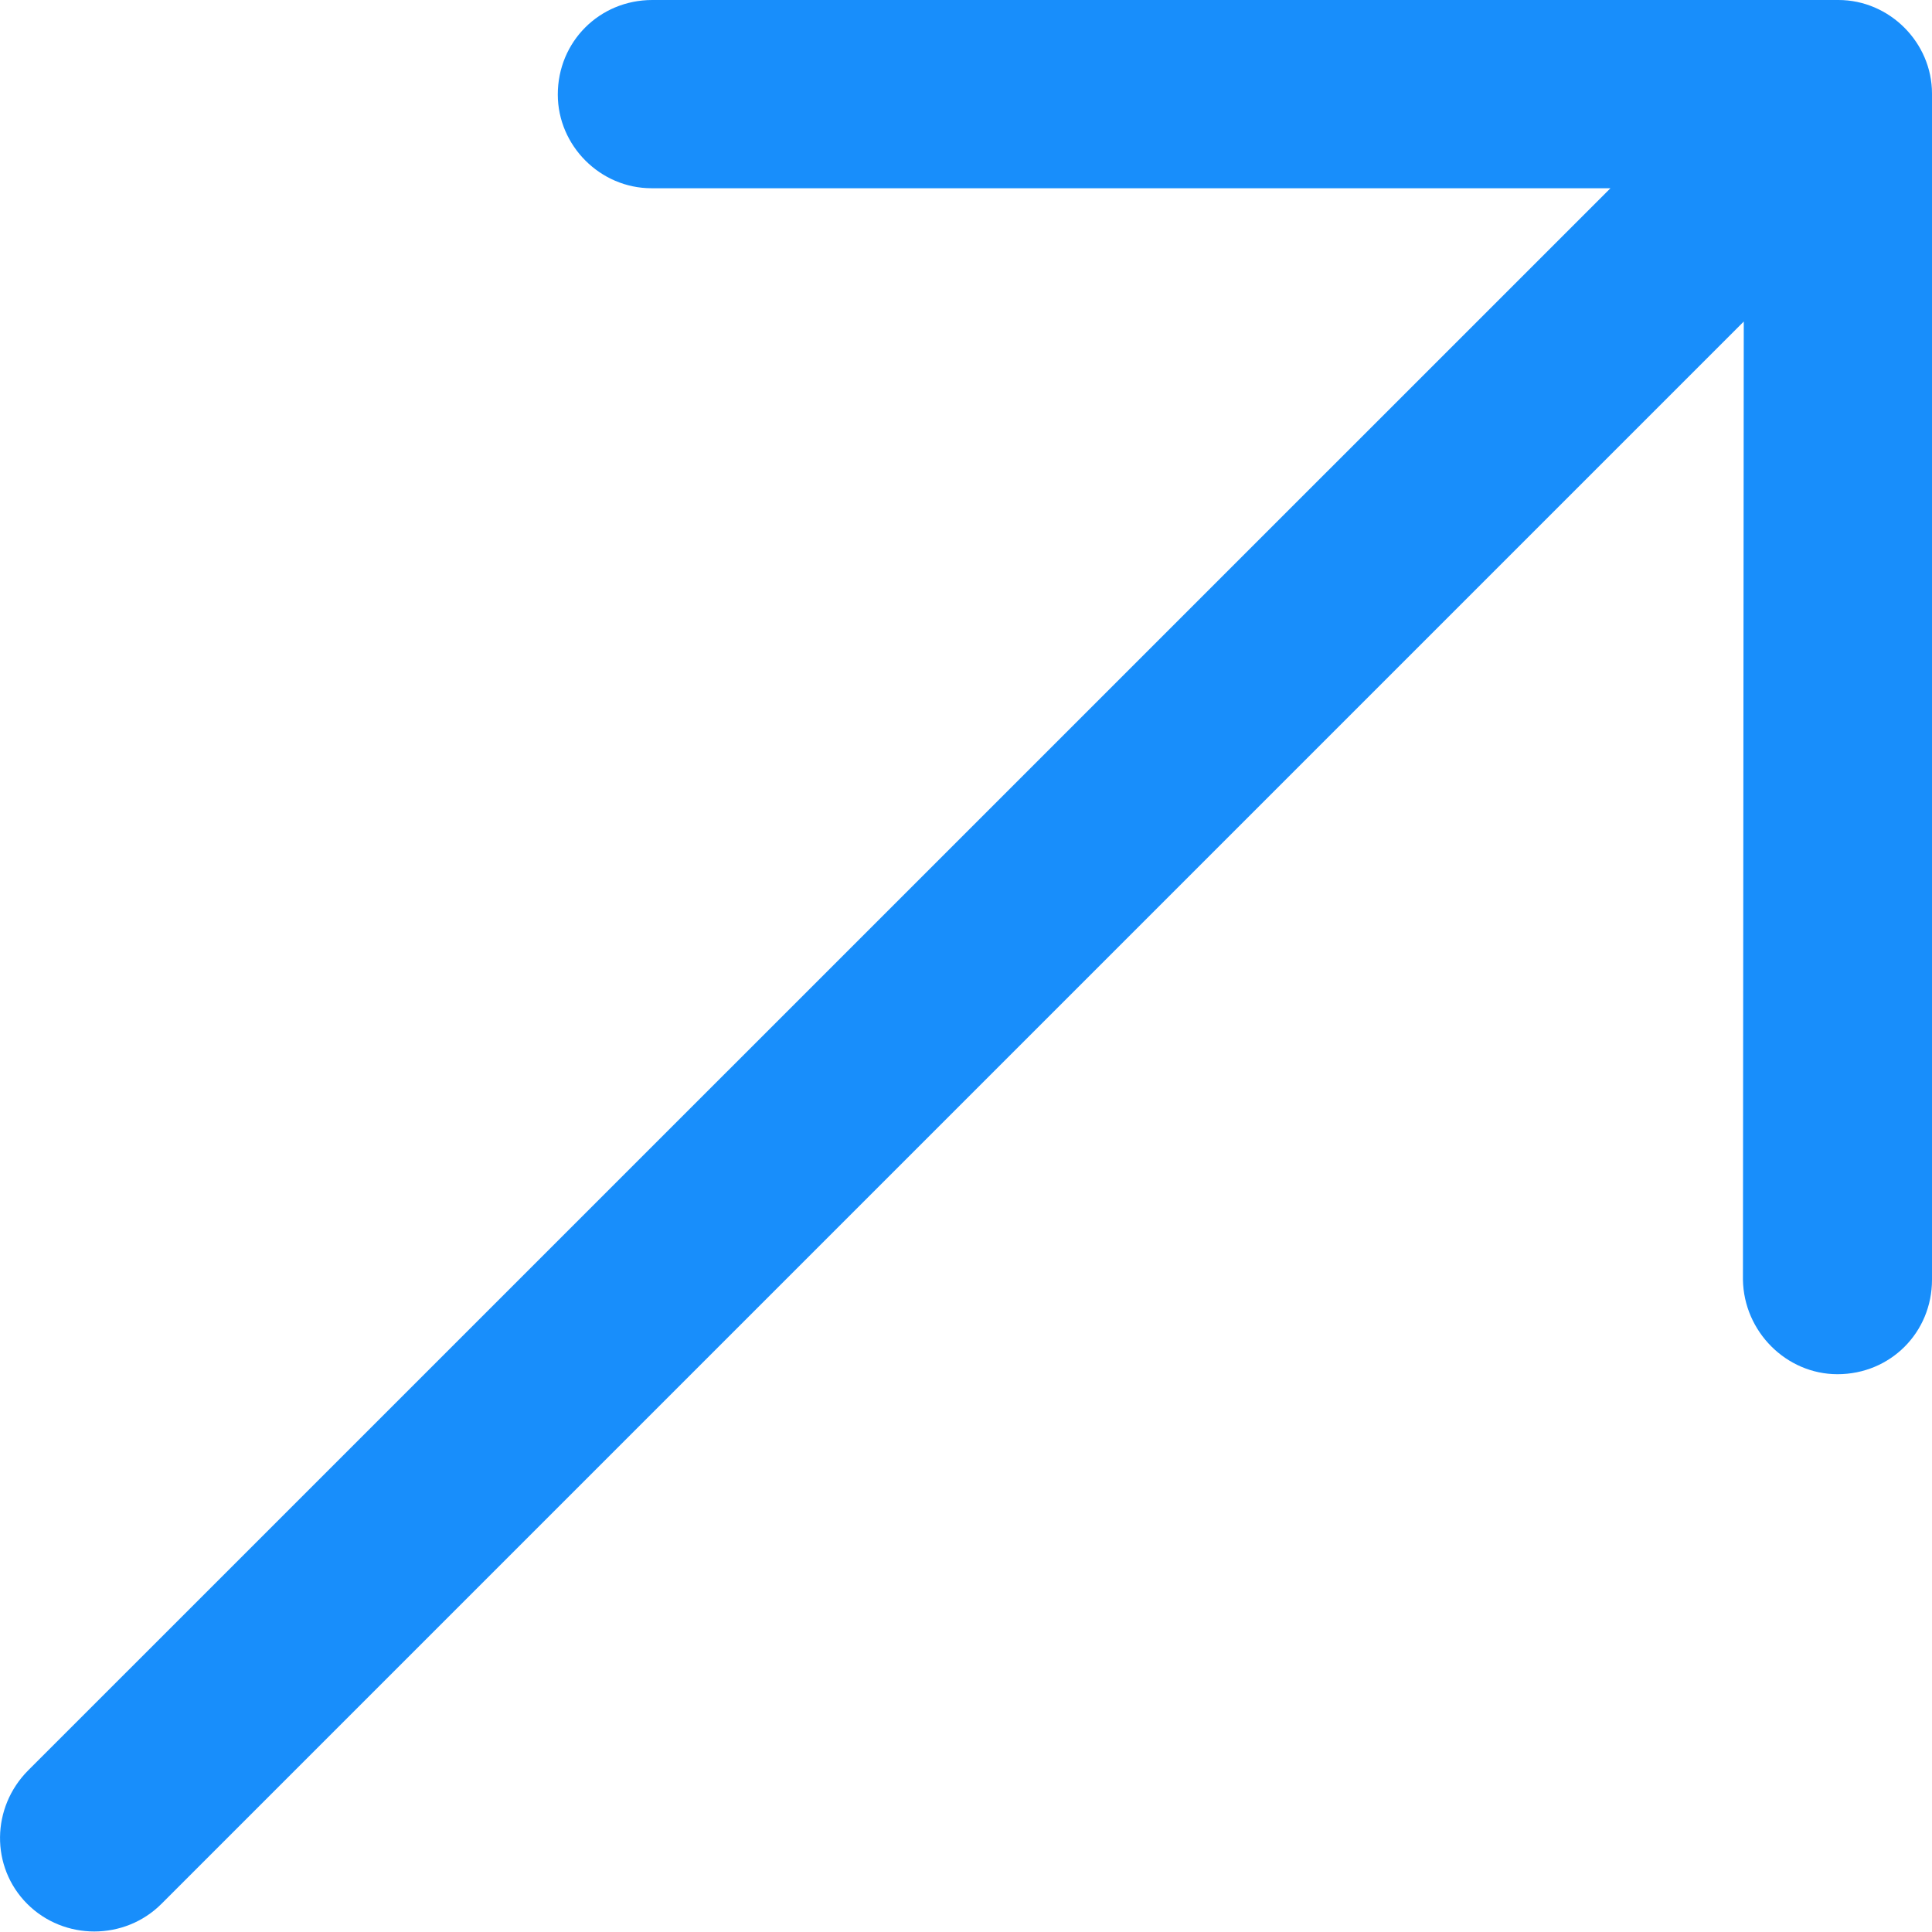 <?xml version="1.0" encoding="UTF-8"?>
<svg width="14px" height="14px" viewBox="0 0 14 14" version="1.1" xmlns="http://www.w3.org/2000/svg" xmlns:xlink="http://www.w3.org/1999/xlink">
    <!-- Generator: Sketch 56.3 (81716) - https://sketch.com -->
    <title>Path</title>
    <desc>Created with Sketch.</desc>
    <g id="Symbols" stroke="none" stroke-width="1" fill="none" fill-rule="evenodd">
        <g id="Icon/link" fill="#188EFB" fill-rule="nonzero">
            <path d="M4.727,0 L13.322,0 C13.692,-0 14,0.308 14,0.678 L14,9.273 C14,9.656 13.698,9.958 13.315,9.958 C12.945,9.958 12.636,9.65 12.63,9.273 L12.636,2.33 L1.17,13.796 C0.903,14.063 0.464,14.063 0.197,13.796 C-0.07,13.528 -0.063,13.097 0.204,12.829 L11.67,1.364 L4.72,1.364 C4.35,1.364 4.042,1.056 4.042,0.685 C4.042,0.302 4.344,0 4.727,0 Z" id="Path"></path>
        </g>
    </g>
</svg>